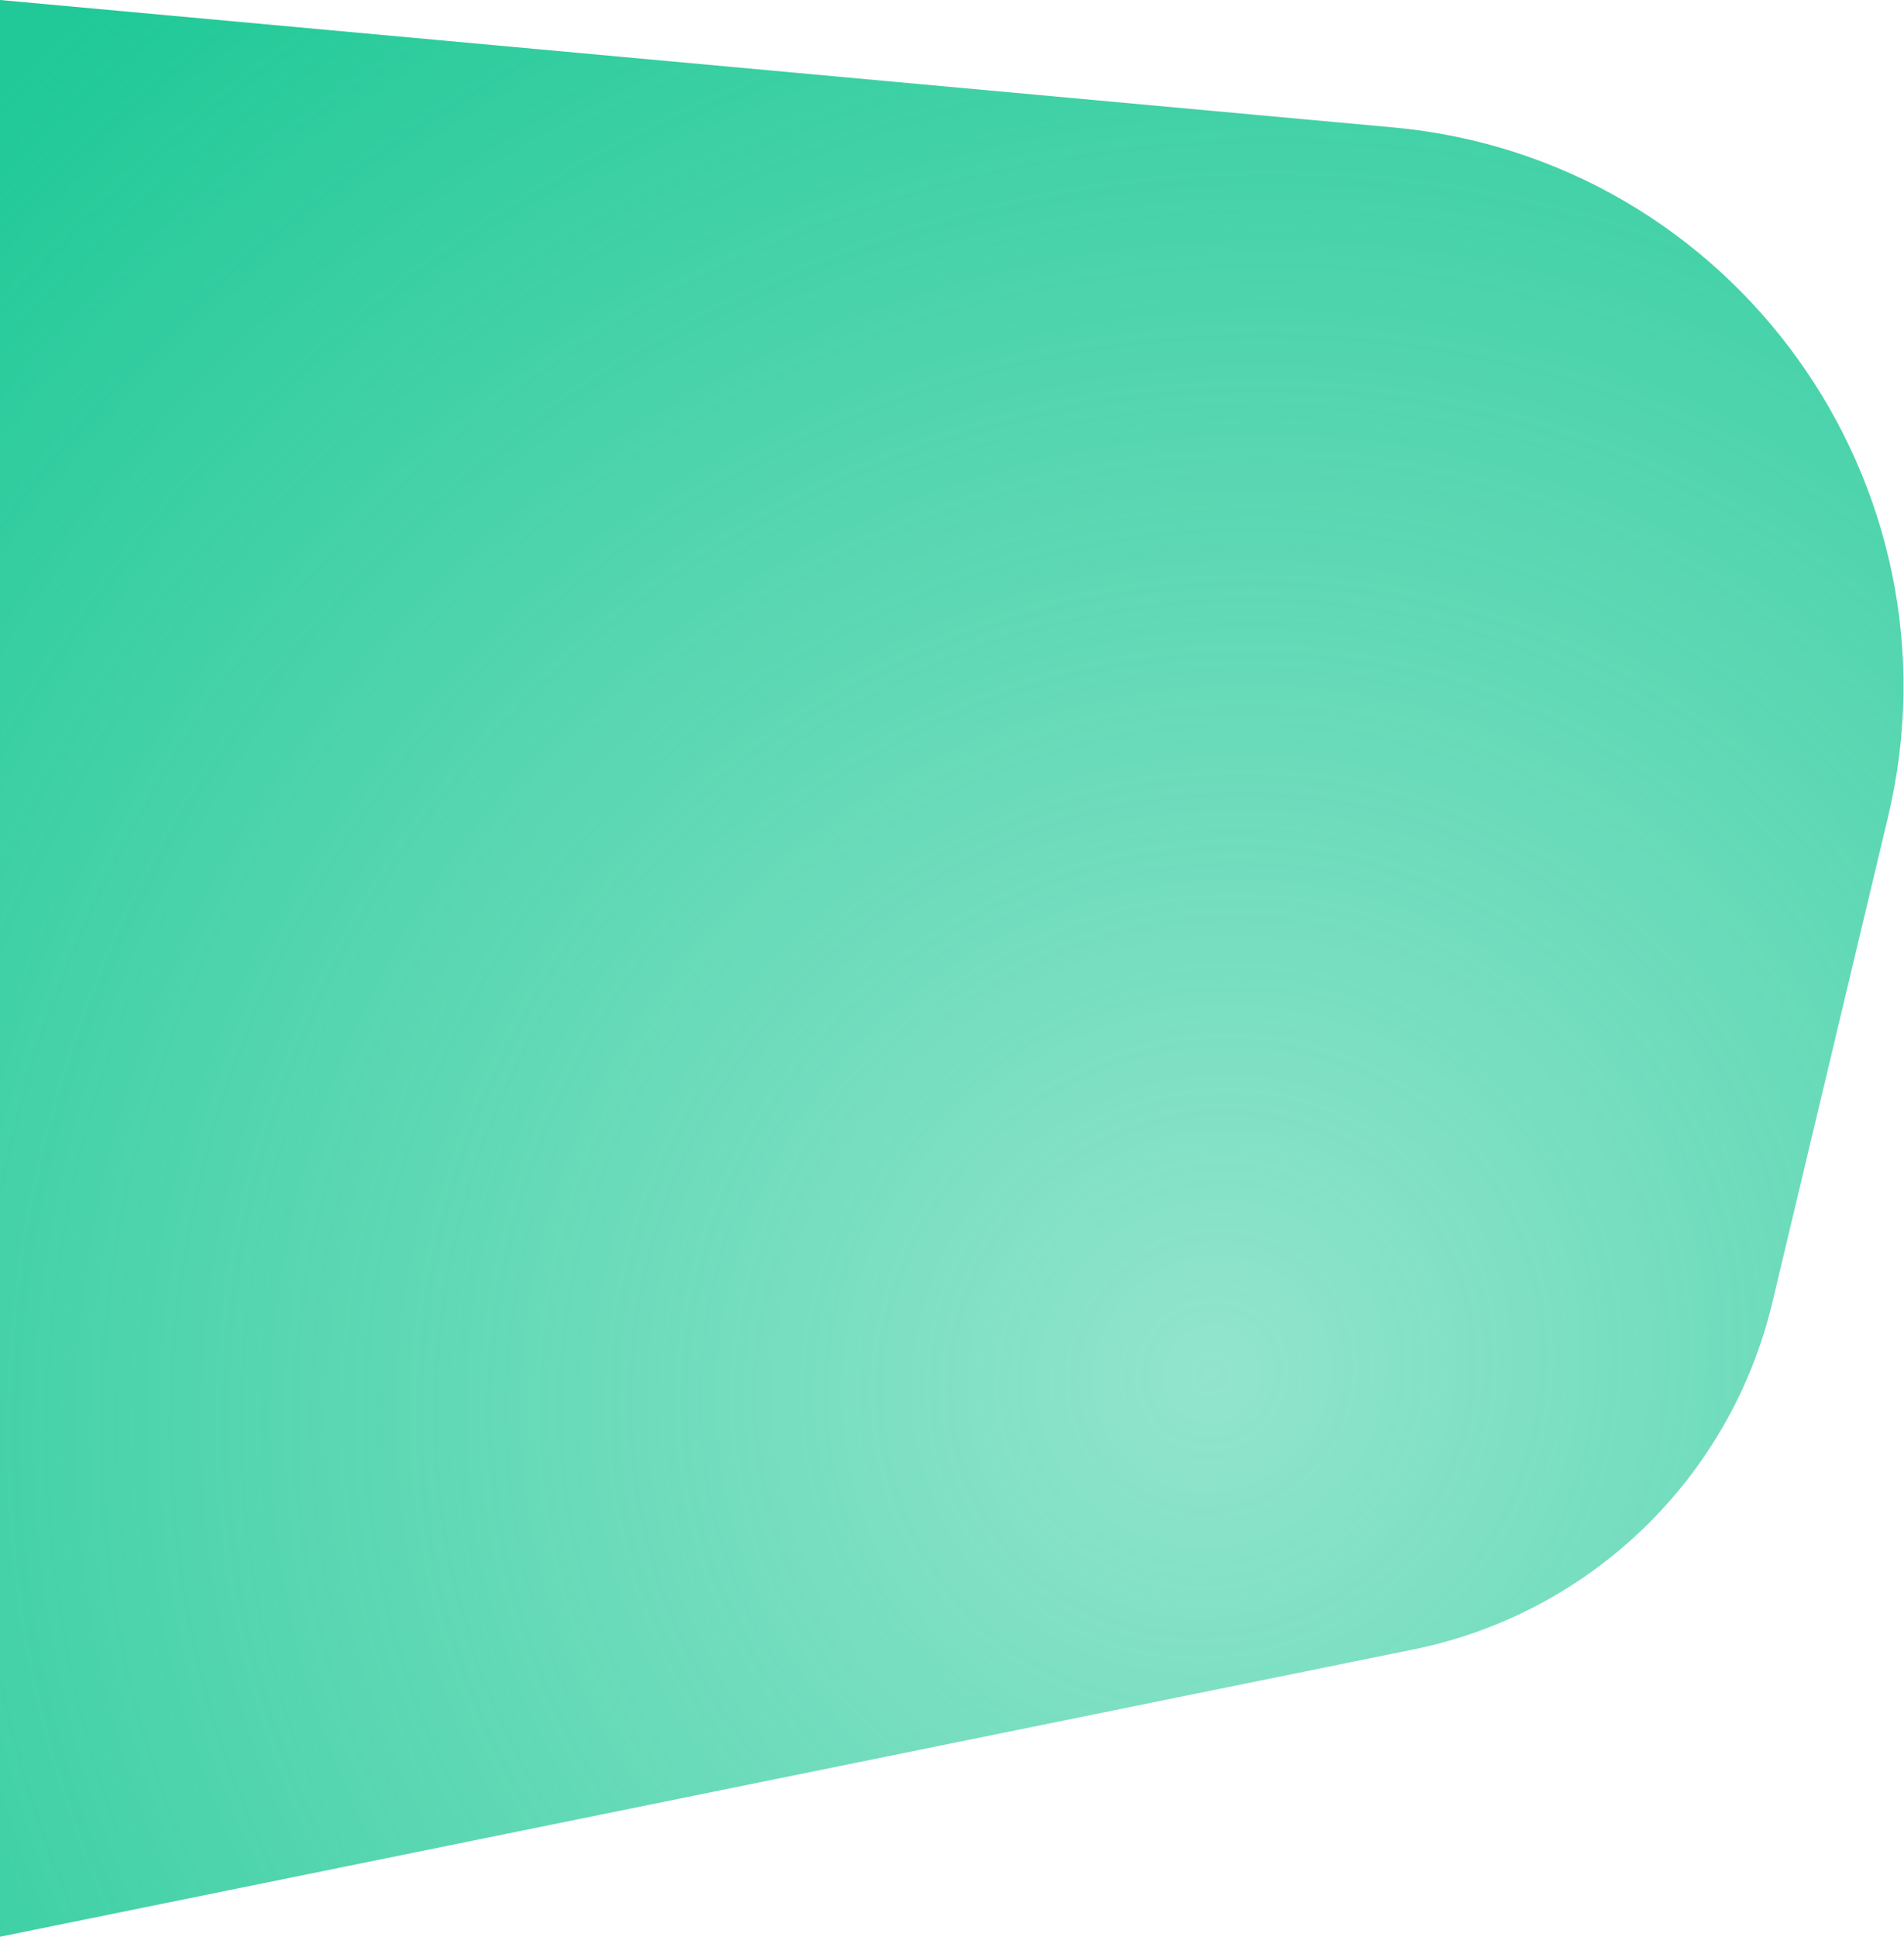 <svg width="780" height="793" viewBox="0 0 780 793" fill="none" xmlns="http://www.w3.org/2000/svg">
    <path d="M773.452 334.536C805.926 198.299 710.129 64.91 570.656 52.161L0 0V793L579.099 675.354C651.589 660.628 708.943 605.168 726.094 533.212L773.452 334.536Z" fill="url(#paint0_radial)"/>
    <defs>
        <radialGradient id="paint0_radial" cx="0" cy="0" r="1" gradientUnits="userSpaceOnUse" gradientTransform="translate(496.5 563.5) rotate(-131.899) scale(725.493 763.918)">
            <stop stop-color="#20C997" stop-opacity="0.49"/>
            <stop offset="1" stop-color="#20C997"/>
        </radialGradient>
    </defs>
</svg>

